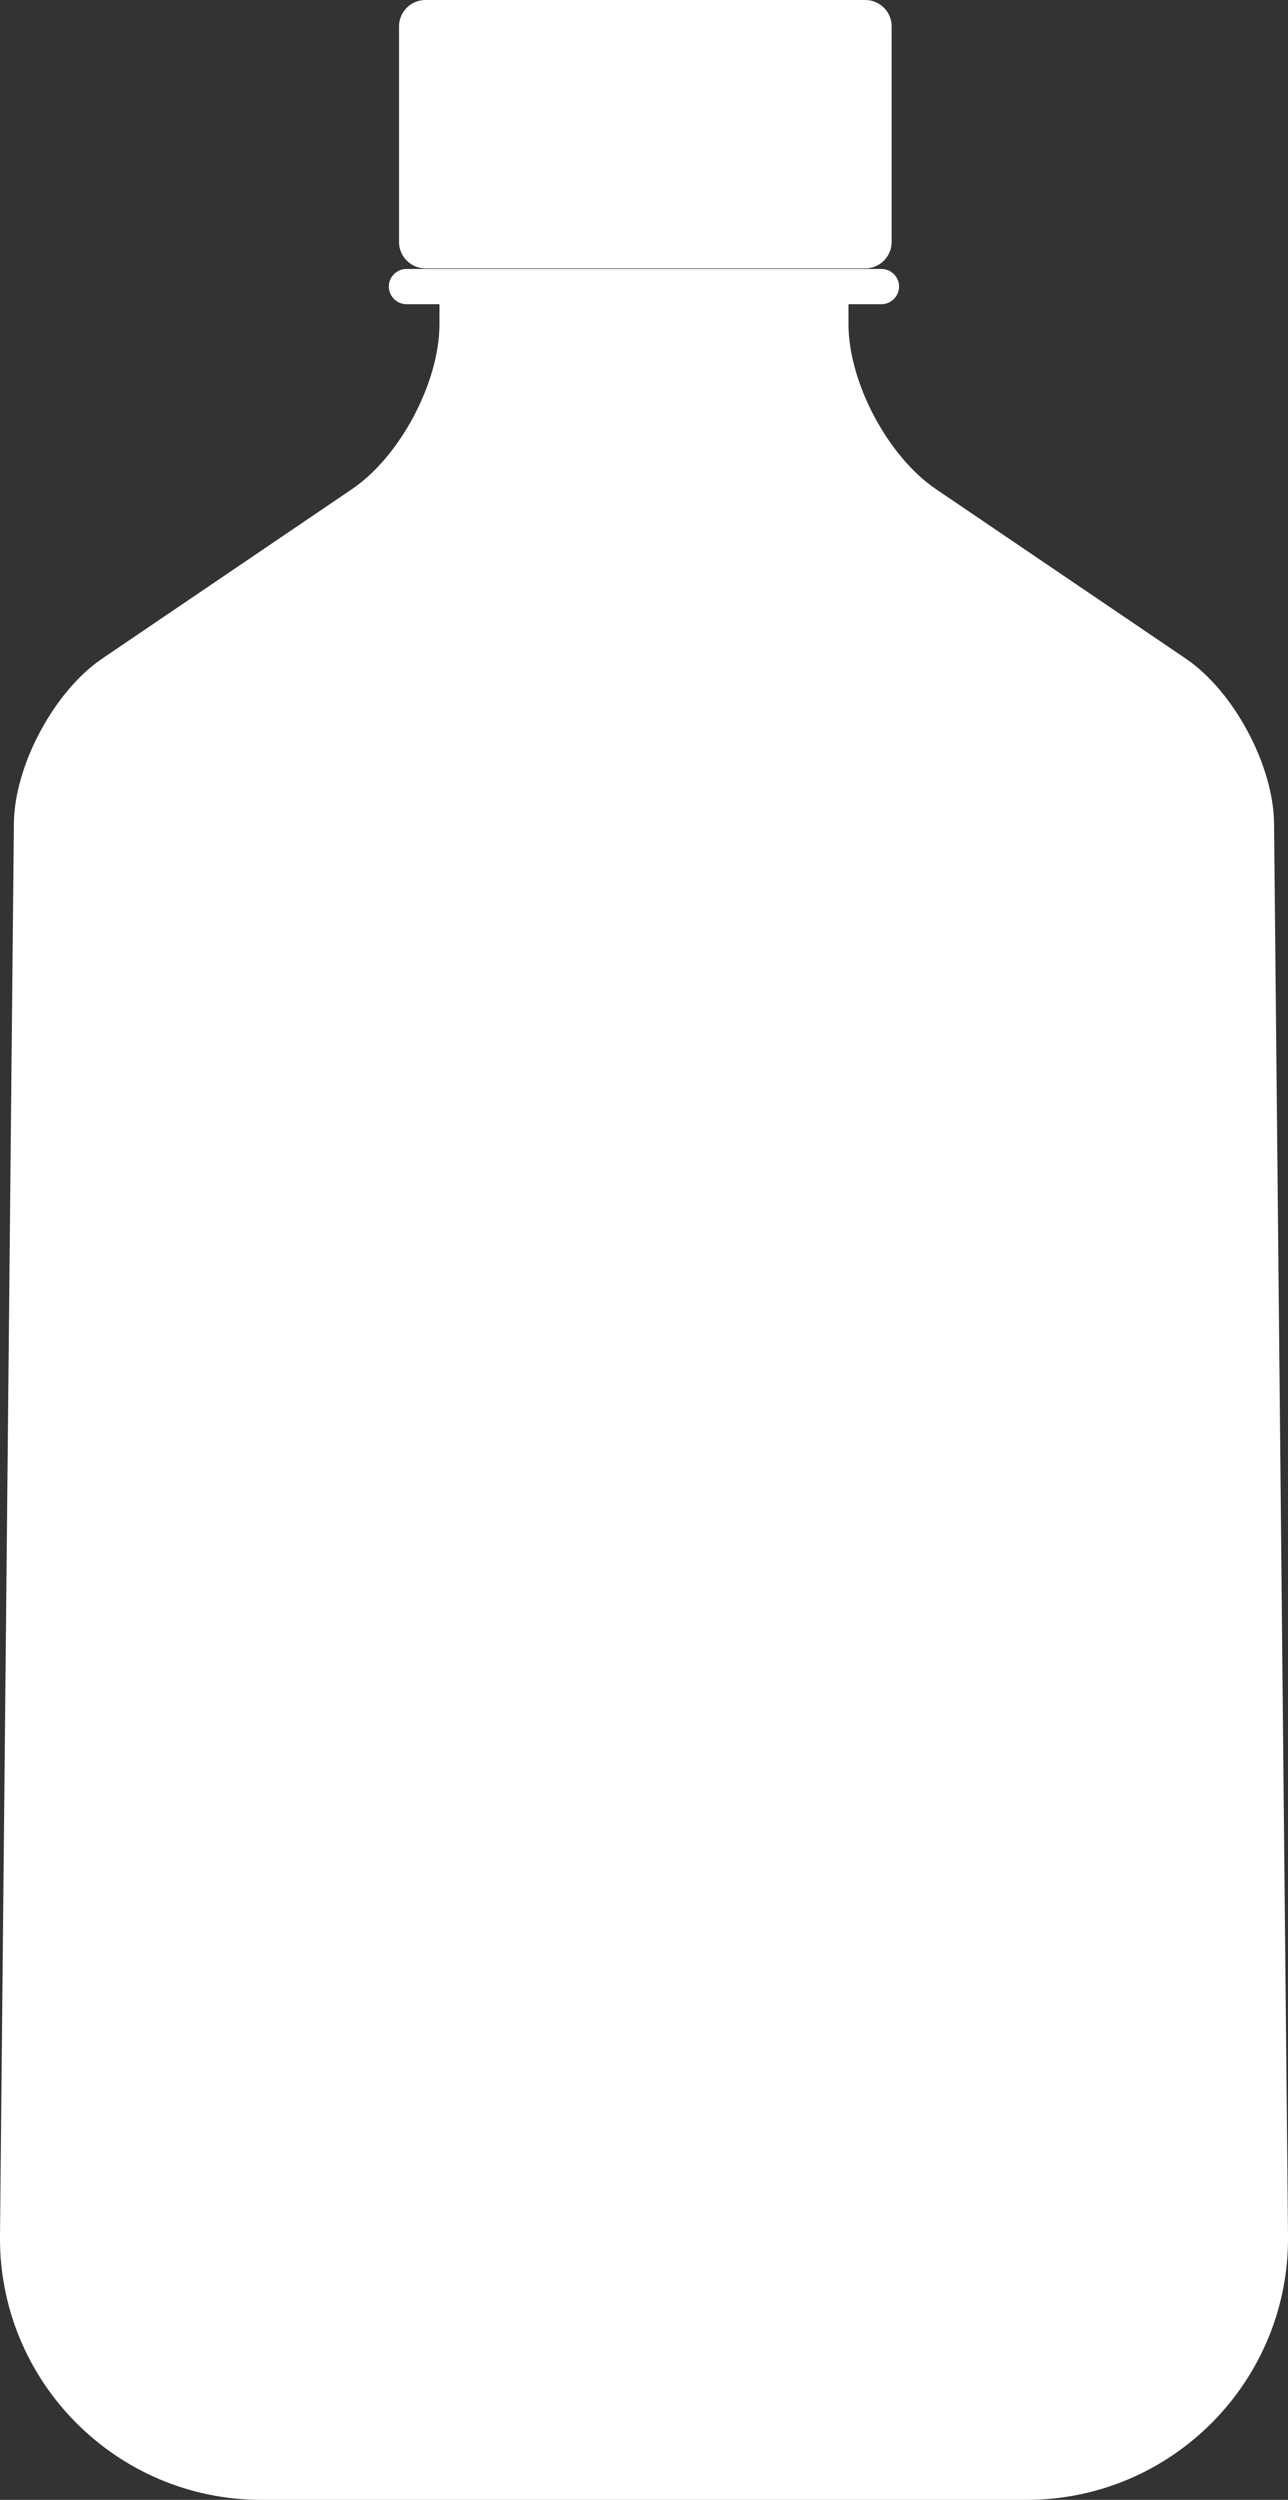 <?xml version="1.0" encoding="utf-8"?>
<!-- Generator: Adobe Illustrator 16.0.4, SVG Export Plug-In . SVG Version: 6.00 Build 0)  -->
<!DOCTYPE svg PUBLIC "-//W3C//DTD SVG 1.1//EN" "http://www.w3.org/Graphics/SVG/1.1/DTD/svg11.dtd">
<svg version="1.1" id="Layer_1" xmlns="http://www.w3.org/2000/svg" xmlns:xlink="http://www.w3.org/1999/xlink" x="0px" y="0px"
	 width="22.711px" height="44.066px" viewBox="0 0 22.711 44.066" enable-background="new 0 0 22.711 44.066" xml:space="preserve">
<rect x="0" y="0" width="22.711" height="44.066" fill="#333333" stroke="none"/>
<g>
	<path fill="#FFFFFF" d="M22.697,37.92l-0.057-5.721l-0.175-17.685c-0.01-1.024-0.711-2.332-1.559-2.906l-4.404-2.987
		c-0.848-0.575-1.541-1.883-1.541-2.907V5.362h0.582c0.17,0,0.31-0.14,0.31-0.311c0-0.17-0.14-0.31-0.31-0.31H7.167
		c-0.171,0-0.311,0.14-0.311,0.31c0,0.171,0.14,0.311,0.311,0.311h0.582v0.352c0,1.024-0.693,2.332-1.541,2.907l-4.404,2.987
		c-0.848,0.575-1.549,1.882-1.559,2.906L0.071,32.199h0L0,39.413c-0.025,2.56,2.048,4.653,4.607,4.653h13.496
		c2.56,0,4.633-2.094,4.608-4.653L22.697,37.92z M7.501,4.731h7.756c0.256,0,0.465-0.209,0.465-0.465V0.465
		C15.723,0.209,15.514,0,15.257,0H7.501C7.245,0,7.036,0.209,7.036,0.465v3.801C7.036,4.522,7.245,4.731,7.501,4.731z"/>
</g>
</svg>
